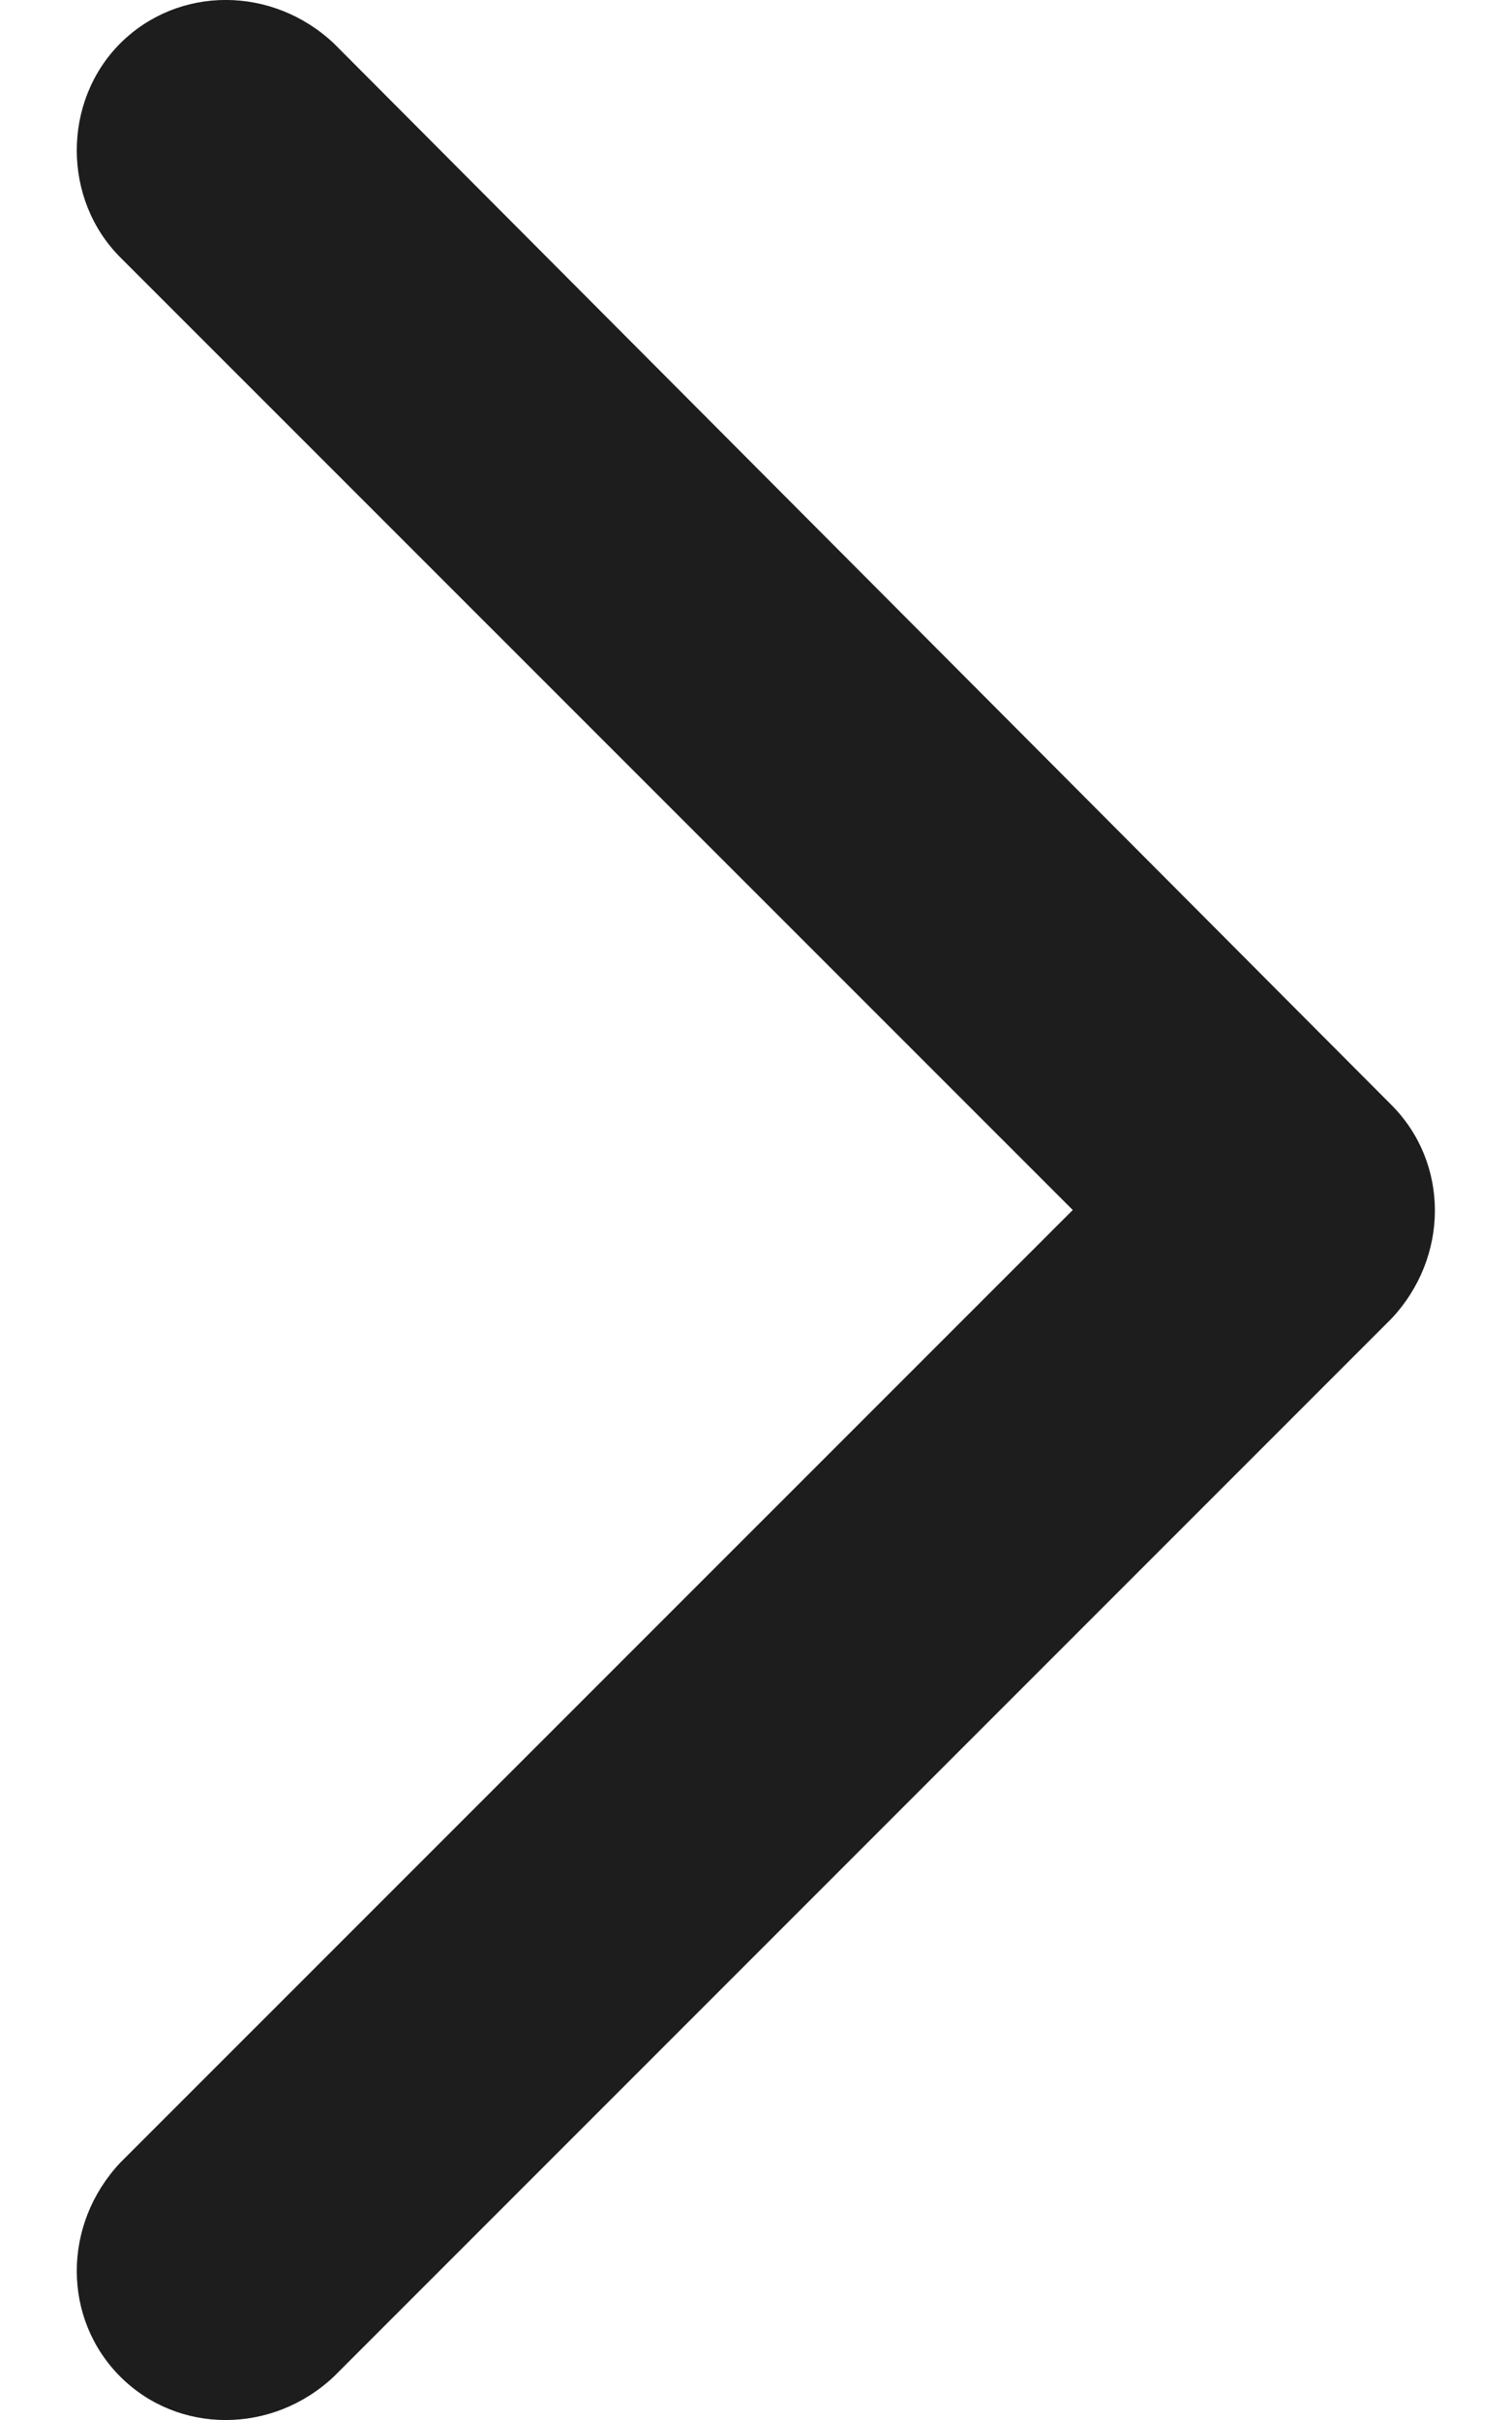 <svg width="10" height="16" viewBox="0 0 10 16" fill="none" xmlns="http://www.w3.org/2000/svg">
<path fill-rule="evenodd" clip-rule="evenodd" d="M9.202 7.305L2.208 0.287C1.801 -0.096 1.179 -0.096 0.795 0.287C0.412 0.671 0.412 1.317 0.795 1.701L7.095 8L0.795 14.299C0.412 14.707 0.412 15.329 0.795 15.713C1.178 16.096 1.801 16.096 2.208 15.713L9.202 8.719C9.586 8.311 9.586 7.689 9.202 7.305L9.202 7.305Z" fill="#1D1D1D"/>
</svg>
